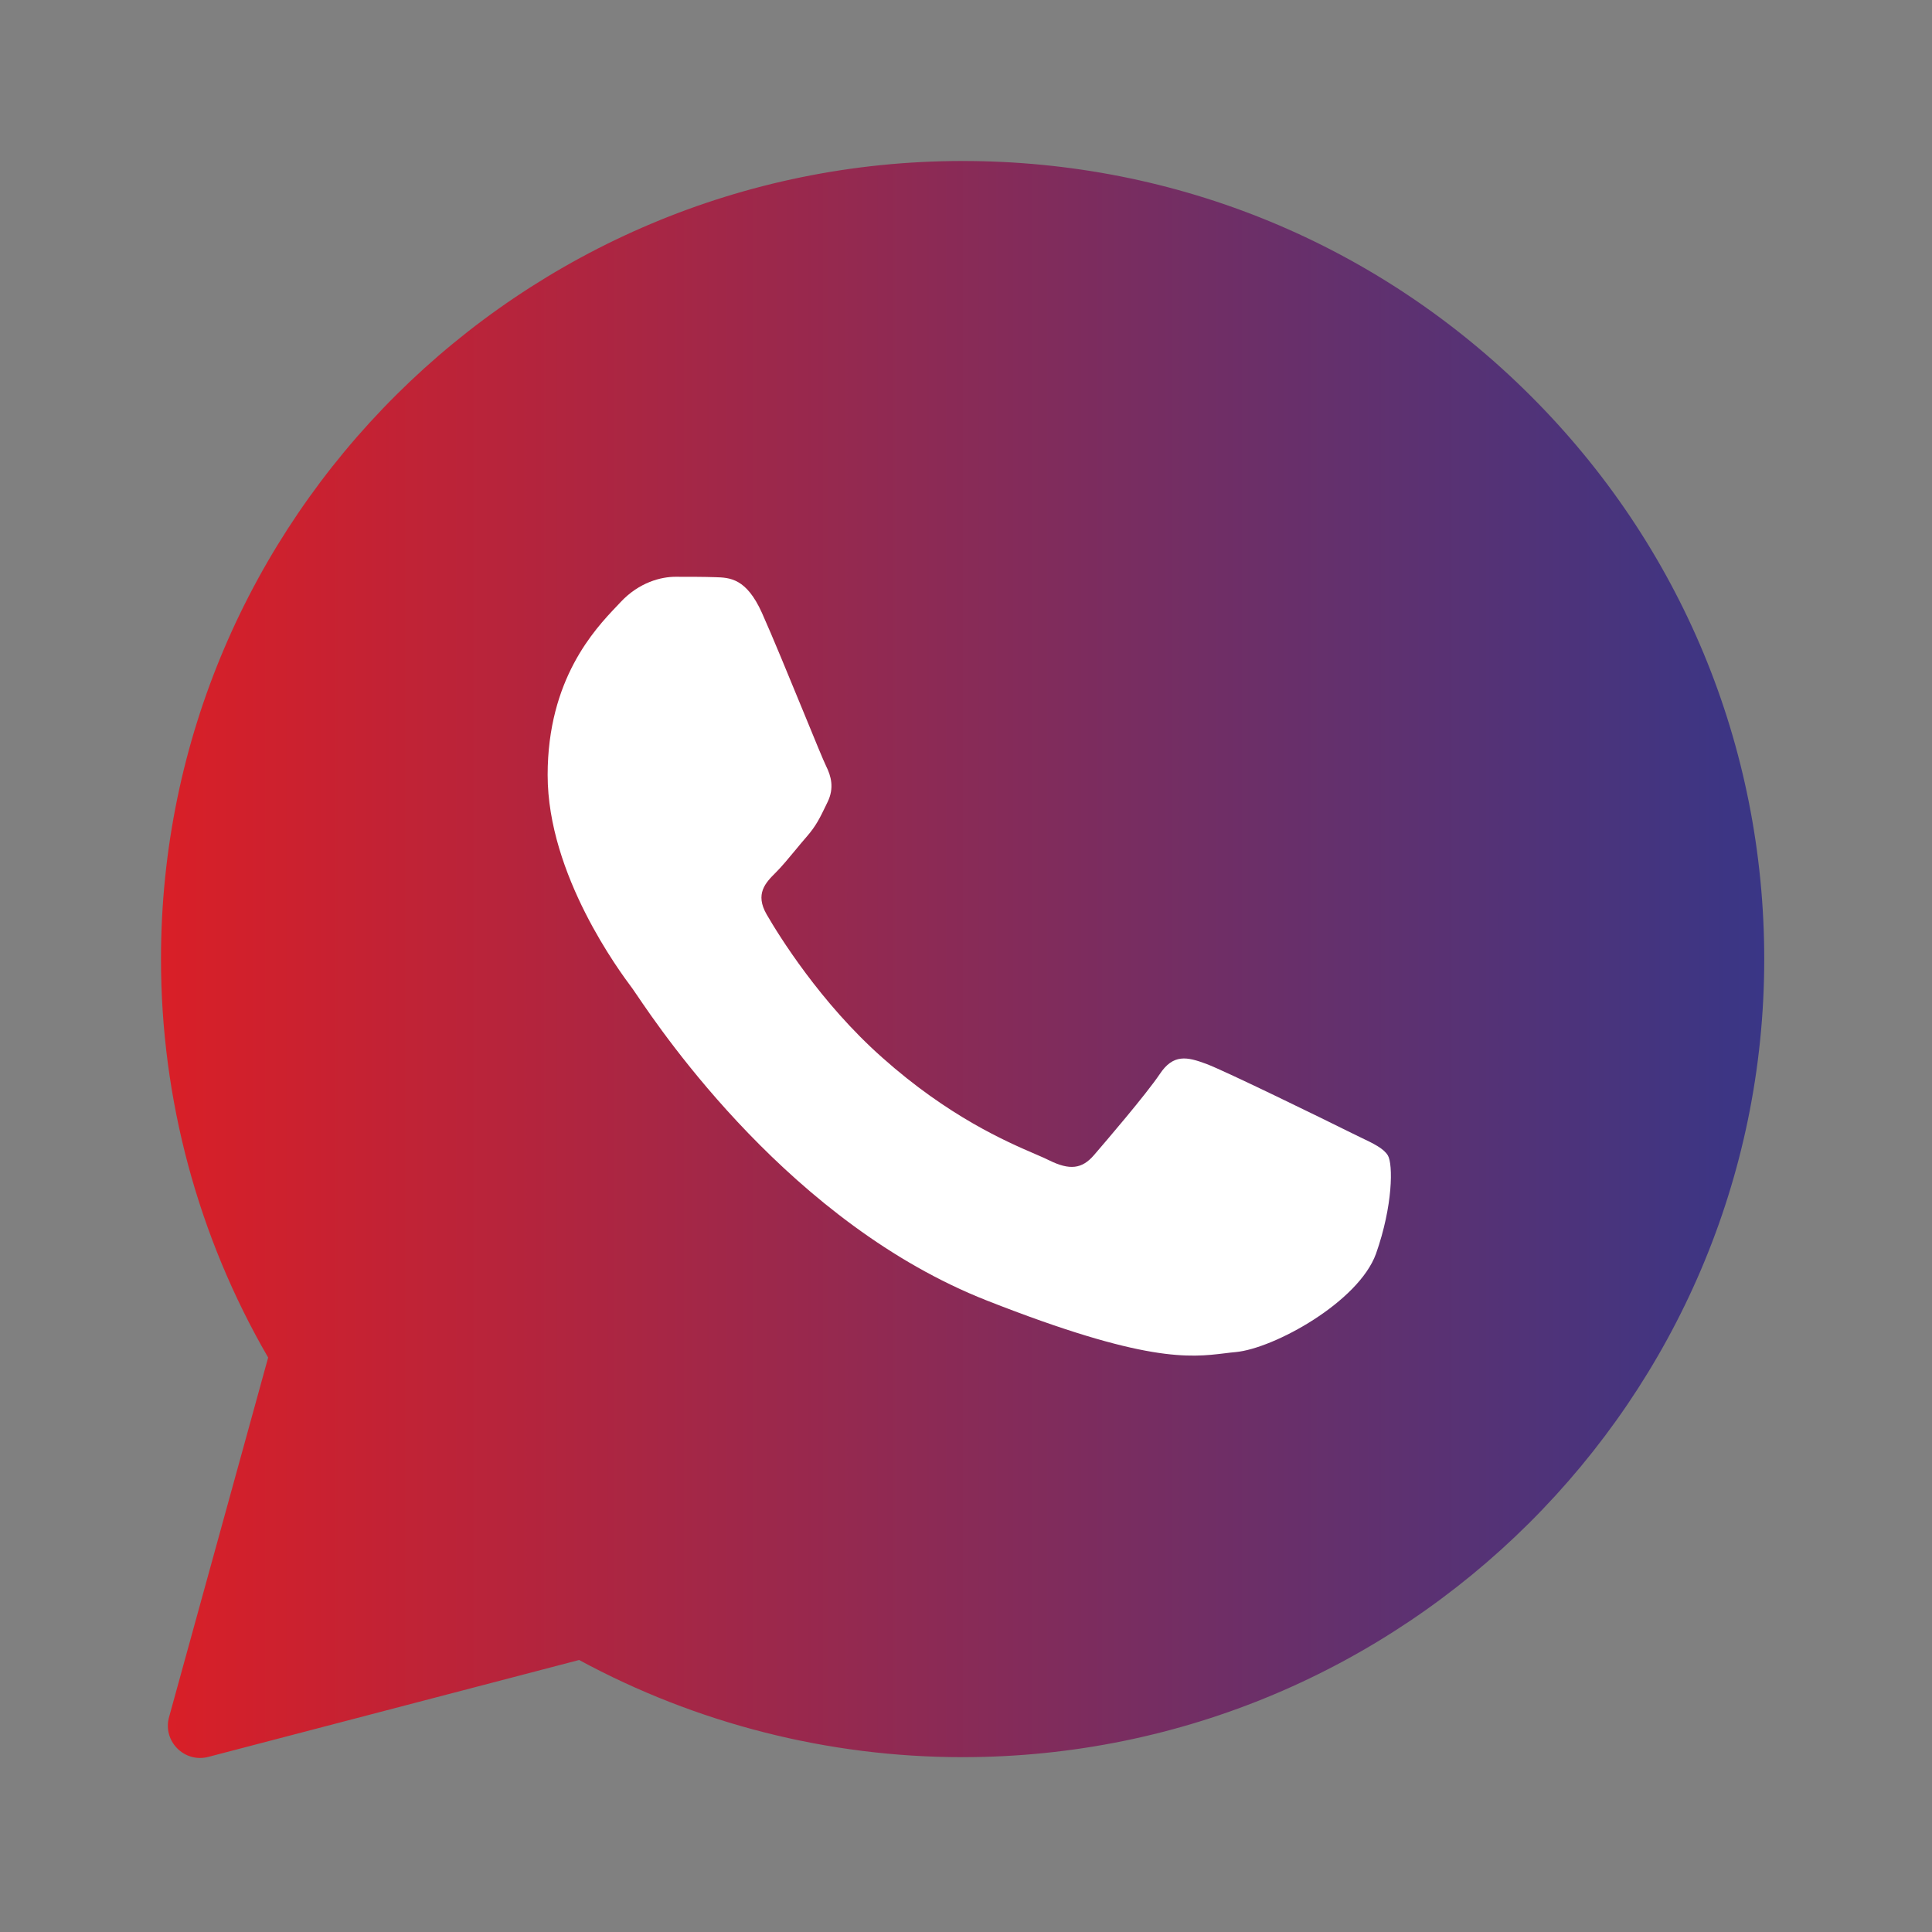 <?xml version="1.0" encoding="UTF-8"?>
<svg xmlns="http://www.w3.org/2000/svg" width="24" height="24" viewBox="0 0 24 24" fill="none">
  <rect x="0" y="0" width="24" height="24" fill="#808080" stroke="none"/>
  <path fill-rule="evenodd" clip-rule="evenodd" d="M2.1 21.331C2.018 21.628 2.289 21.902 2.587 21.825L7.194 20.621C8.648 21.409 10.286 21.828 11.953 21.828H11.958C17.444 21.828 21.916 17.381 21.916 11.916C21.916 9.267 20.882 6.776 19.002 4.905C17.122 3.034 14.624 2 11.958 2C6.472 2 2 6.446 2 11.911C1.999 13.65 2.458 15.358 3.331 16.864L2.1 21.331Z" fill="url(#paint0_linear_141_66)"></path>
  <path d="M8.886 7.17C9.069 7.175 9.272 7.185 9.465 7.613C9.593 7.898 9.808 8.423 9.984 8.851C10.12 9.184 10.233 9.458 10.261 9.514C10.325 9.642 10.365 9.789 10.281 9.962C10.271 9.982 10.262 10.001 10.253 10.02C10.185 10.16 10.137 10.26 10.024 10.39C9.977 10.444 9.928 10.502 9.88 10.561C9.795 10.664 9.71 10.766 9.638 10.838C9.509 10.966 9.376 11.104 9.524 11.36C9.672 11.616 10.192 12.458 10.959 13.137C11.783 13.871 12.5 14.181 12.862 14.337C12.932 14.367 12.989 14.392 13.031 14.413C13.289 14.541 13.442 14.521 13.59 14.349C13.739 14.176 14.233 13.6 14.406 13.344C14.575 13.088 14.748 13.128 14.985 13.216C15.223 13.305 16.489 13.925 16.746 14.053C16.797 14.079 16.845 14.101 16.889 14.123C17.068 14.208 17.189 14.267 17.241 14.354C17.305 14.462 17.305 14.974 17.093 15.575C16.875 16.175 15.826 16.751 15.351 16.796C15.306 16.8 15.262 16.805 15.216 16.811C14.78 16.864 14.228 16.93 12.26 16.156C9.834 15.202 8.233 12.835 7.909 12.357C7.884 12.319 7.866 12.293 7.857 12.281L7.851 12.273C7.704 12.076 6.803 10.871 6.803 9.627C6.803 8.437 7.389 7.817 7.657 7.535C7.674 7.517 7.689 7.5 7.704 7.485C7.941 7.229 8.218 7.165 8.391 7.165C8.564 7.165 8.738 7.165 8.886 7.17Z" fill="white"></path>
  <defs>
    <linearGradient id="paint0_linear_141_66" x1="2" y1="11.919" x2="21.916" y2="11.919" gradientUnits="userSpaceOnUse">
      <stop stop-color="#D91F27"></stop>
      <stop offset="1" stop-color="#393686"></stop>
    </linearGradient>
  </defs>
</svg>
